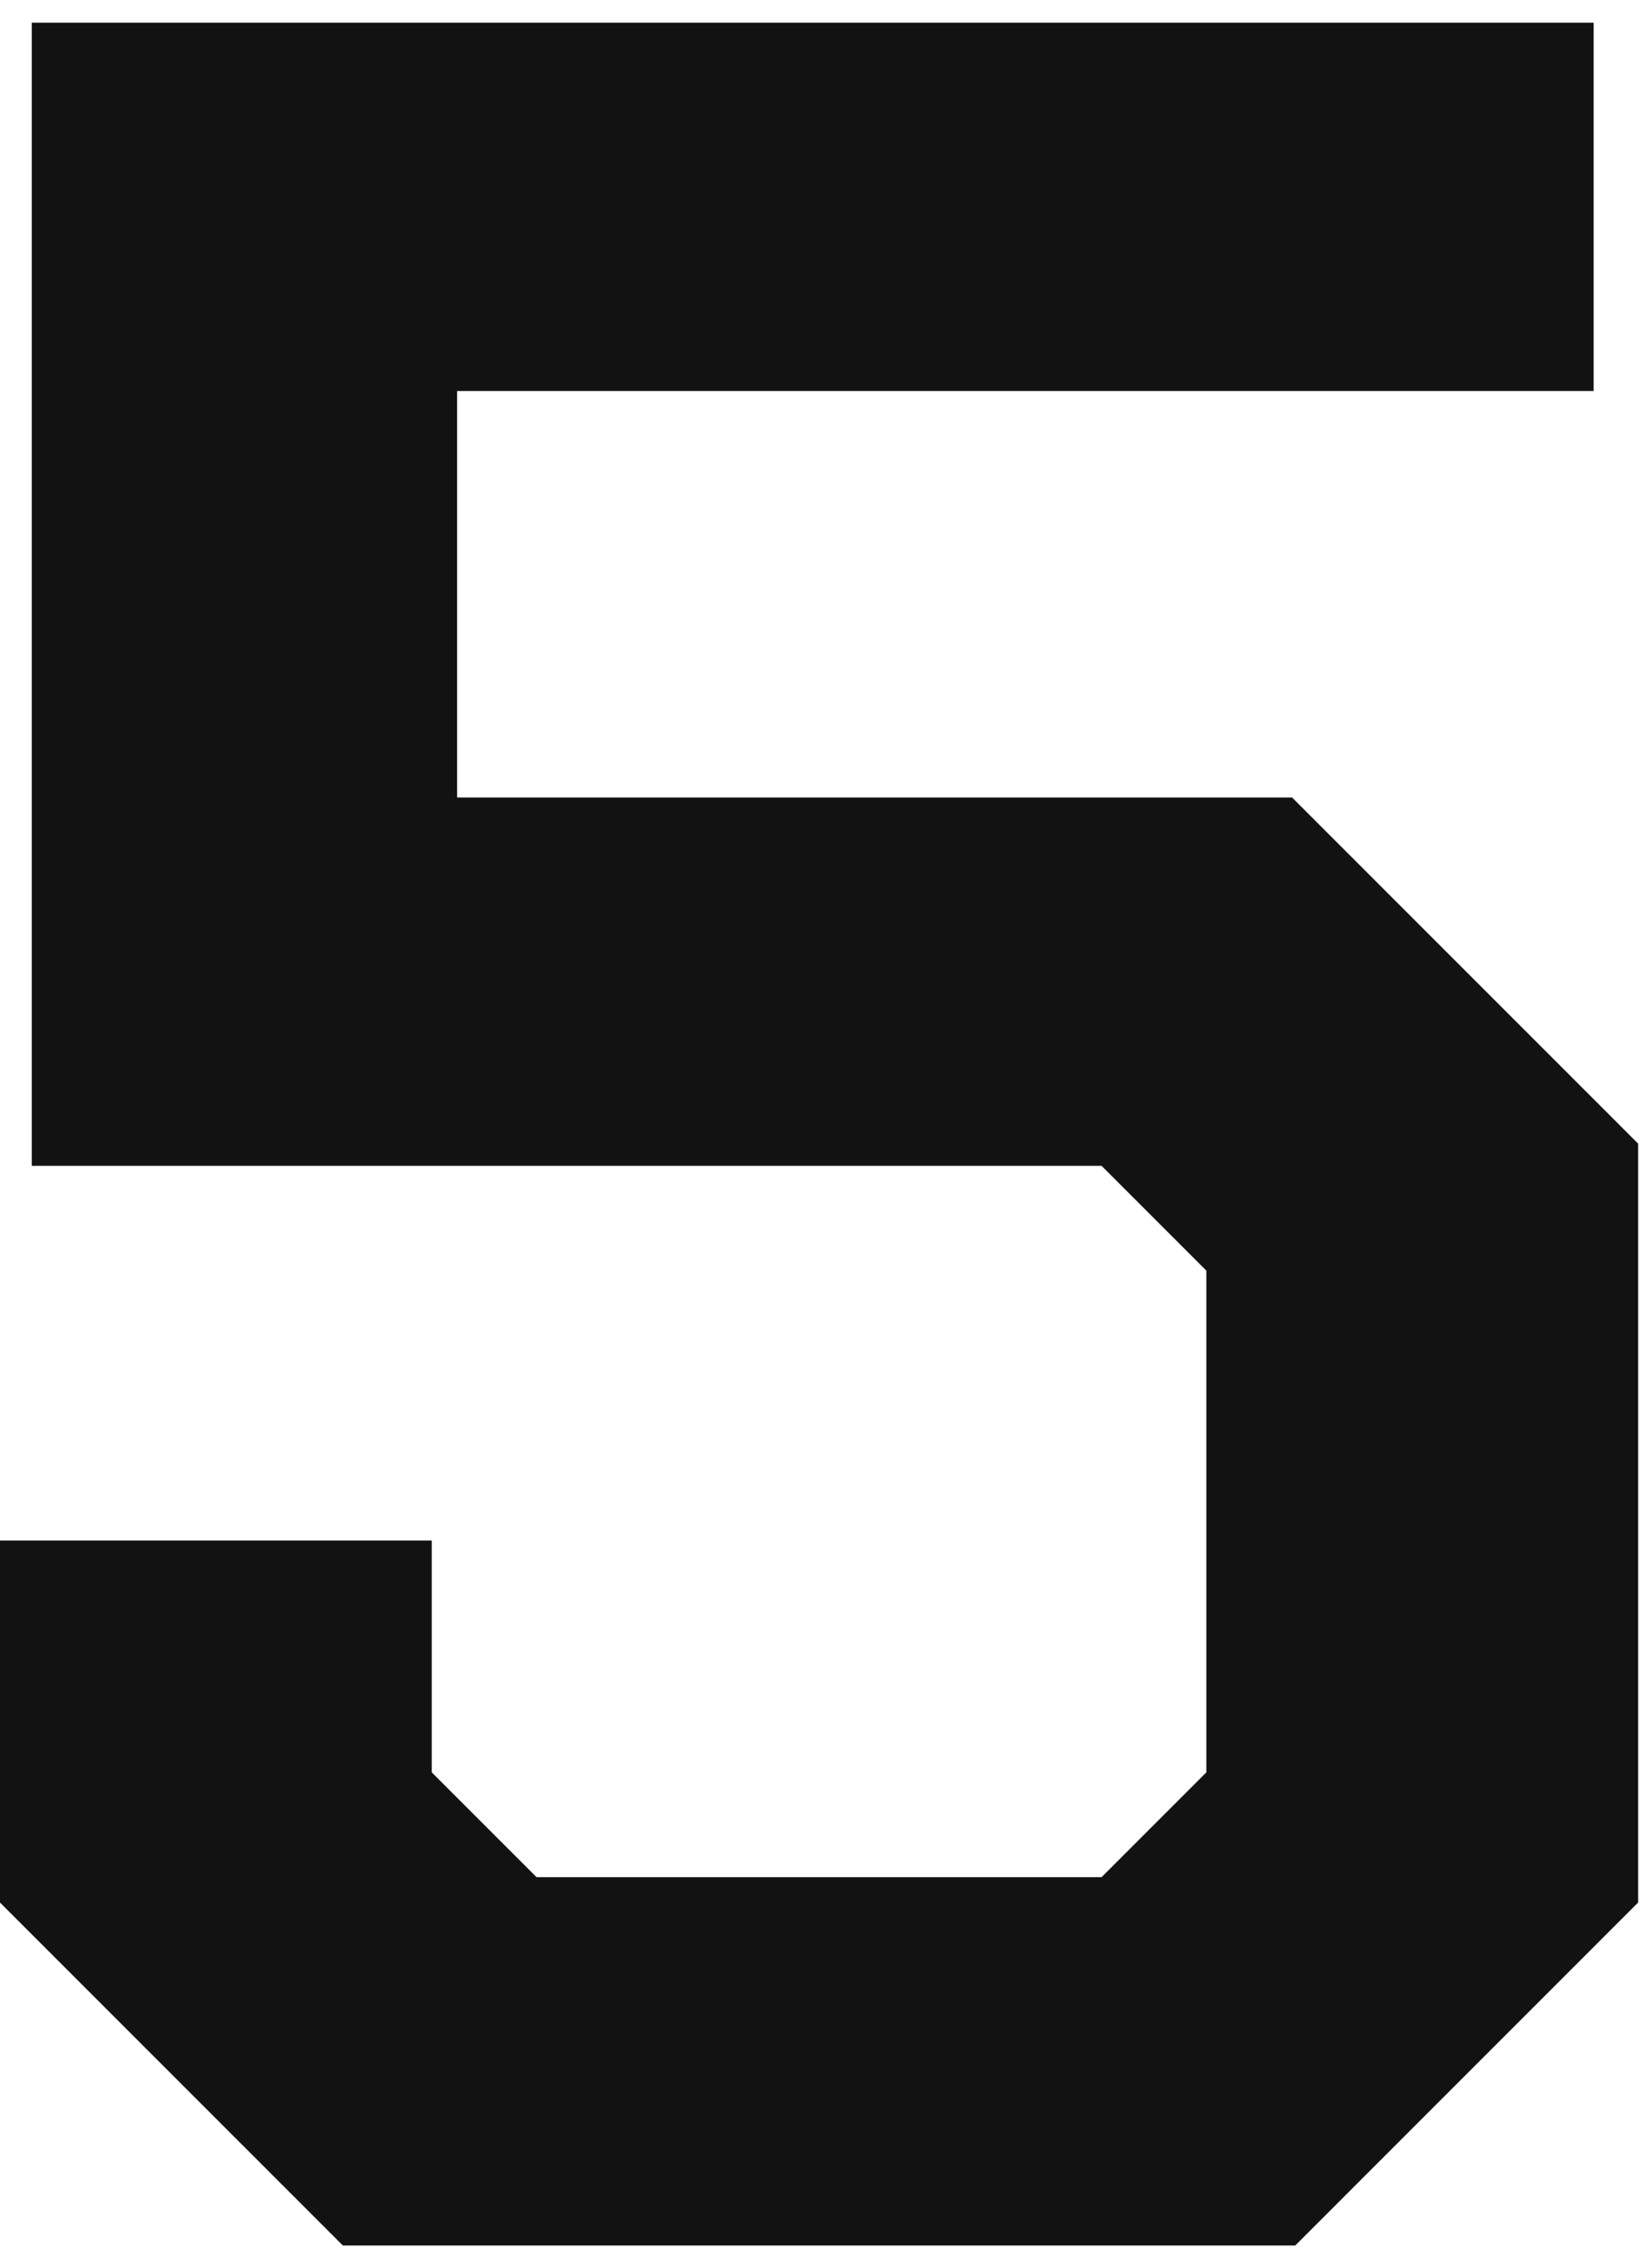 <?xml version="1.0" encoding="UTF-8"?> <svg xmlns="http://www.w3.org/2000/svg" width="58" height="80" viewBox="0 0 58 80" fill="none"><path d="M0 67.104V54.336H15.232V62.512L18.928 66.208H38.864L42.56 62.512V44.816L38.864 41.12H1.12V0.8H56.224V13.792H16.128V28.128H45.584L57.792 40.336V67.104L45.696 79.2H12.096L0 67.104Z" fill="#121212"></path></svg> 
